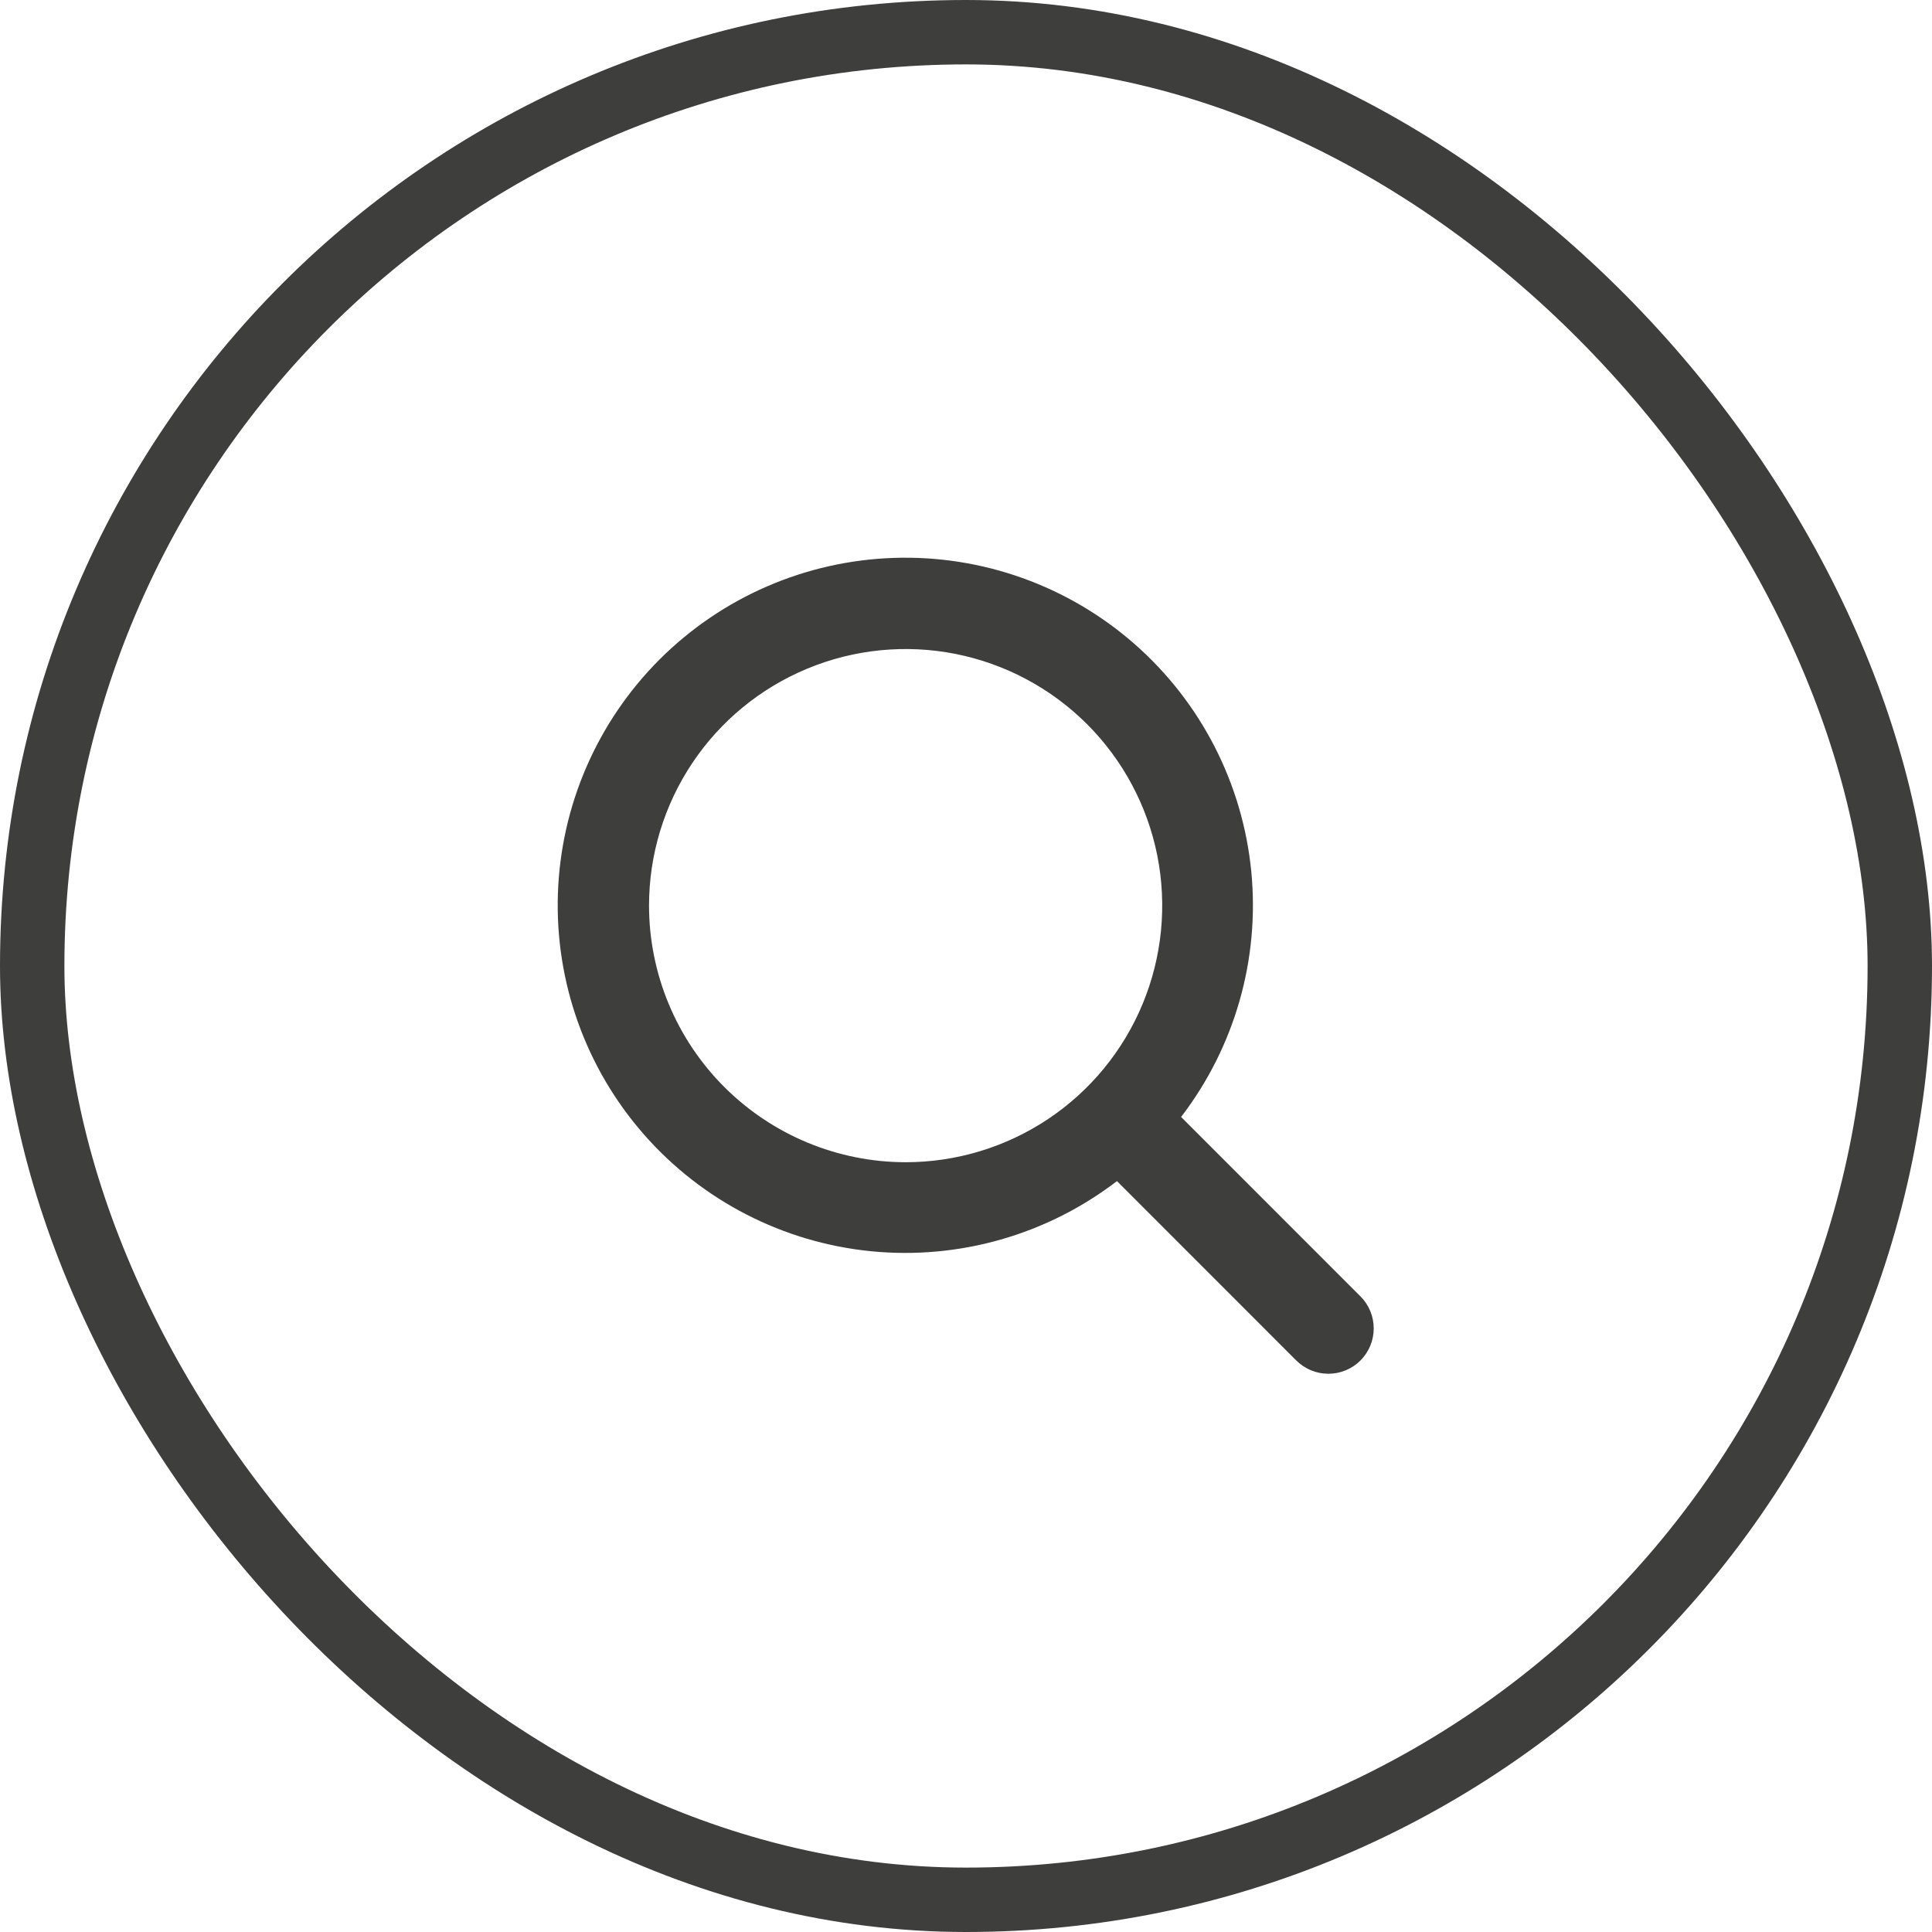 <?xml version="1.0" encoding="UTF-8"?> <svg xmlns="http://www.w3.org/2000/svg" width="60" height="60" viewBox="0 0 60 60" fill="none"><rect x="1" y="1" width="58" height="58" rx="29" stroke="#3E3E3D" stroke-width="2"></rect><path d="M42.245 40.255L36.68 34.688C38.348 32.513 39.127 29.785 38.859 27.058C38.59 24.33 37.294 21.806 35.233 19.999C33.173 18.192 30.502 17.236 27.762 17.326C25.023 17.416 22.42 18.544 20.482 20.482C18.544 22.42 17.416 25.023 17.326 27.762C17.236 30.502 18.192 33.173 19.999 35.233C21.806 37.294 24.33 38.59 27.058 38.859C29.785 39.127 32.513 38.348 34.688 36.68L40.257 42.251C40.388 42.382 40.544 42.485 40.714 42.556C40.885 42.627 41.069 42.663 41.254 42.663C41.438 42.663 41.622 42.627 41.793 42.556C41.964 42.485 42.119 42.382 42.25 42.251C42.38 42.12 42.484 41.965 42.555 41.794C42.626 41.623 42.662 41.44 42.662 41.255C42.662 41.07 42.626 40.886 42.555 40.716C42.484 40.545 42.38 40.389 42.25 40.259L42.245 40.255ZM20.156 28.125C20.156 26.549 20.624 25.008 21.499 23.698C22.375 22.387 23.619 21.366 25.076 20.763C26.532 20.16 28.134 20.002 29.68 20.309C31.225 20.617 32.645 21.376 33.76 22.49C34.874 23.605 35.633 25.024 35.941 26.57C36.248 28.116 36.09 29.718 35.487 31.174C34.884 32.631 33.863 33.875 32.552 34.751C31.242 35.626 29.701 36.094 28.125 36.094C26.012 36.092 23.987 35.251 22.493 33.757C20.999 32.263 20.158 30.238 20.156 28.125Z" fill="#3E3E3D"></path></svg> 